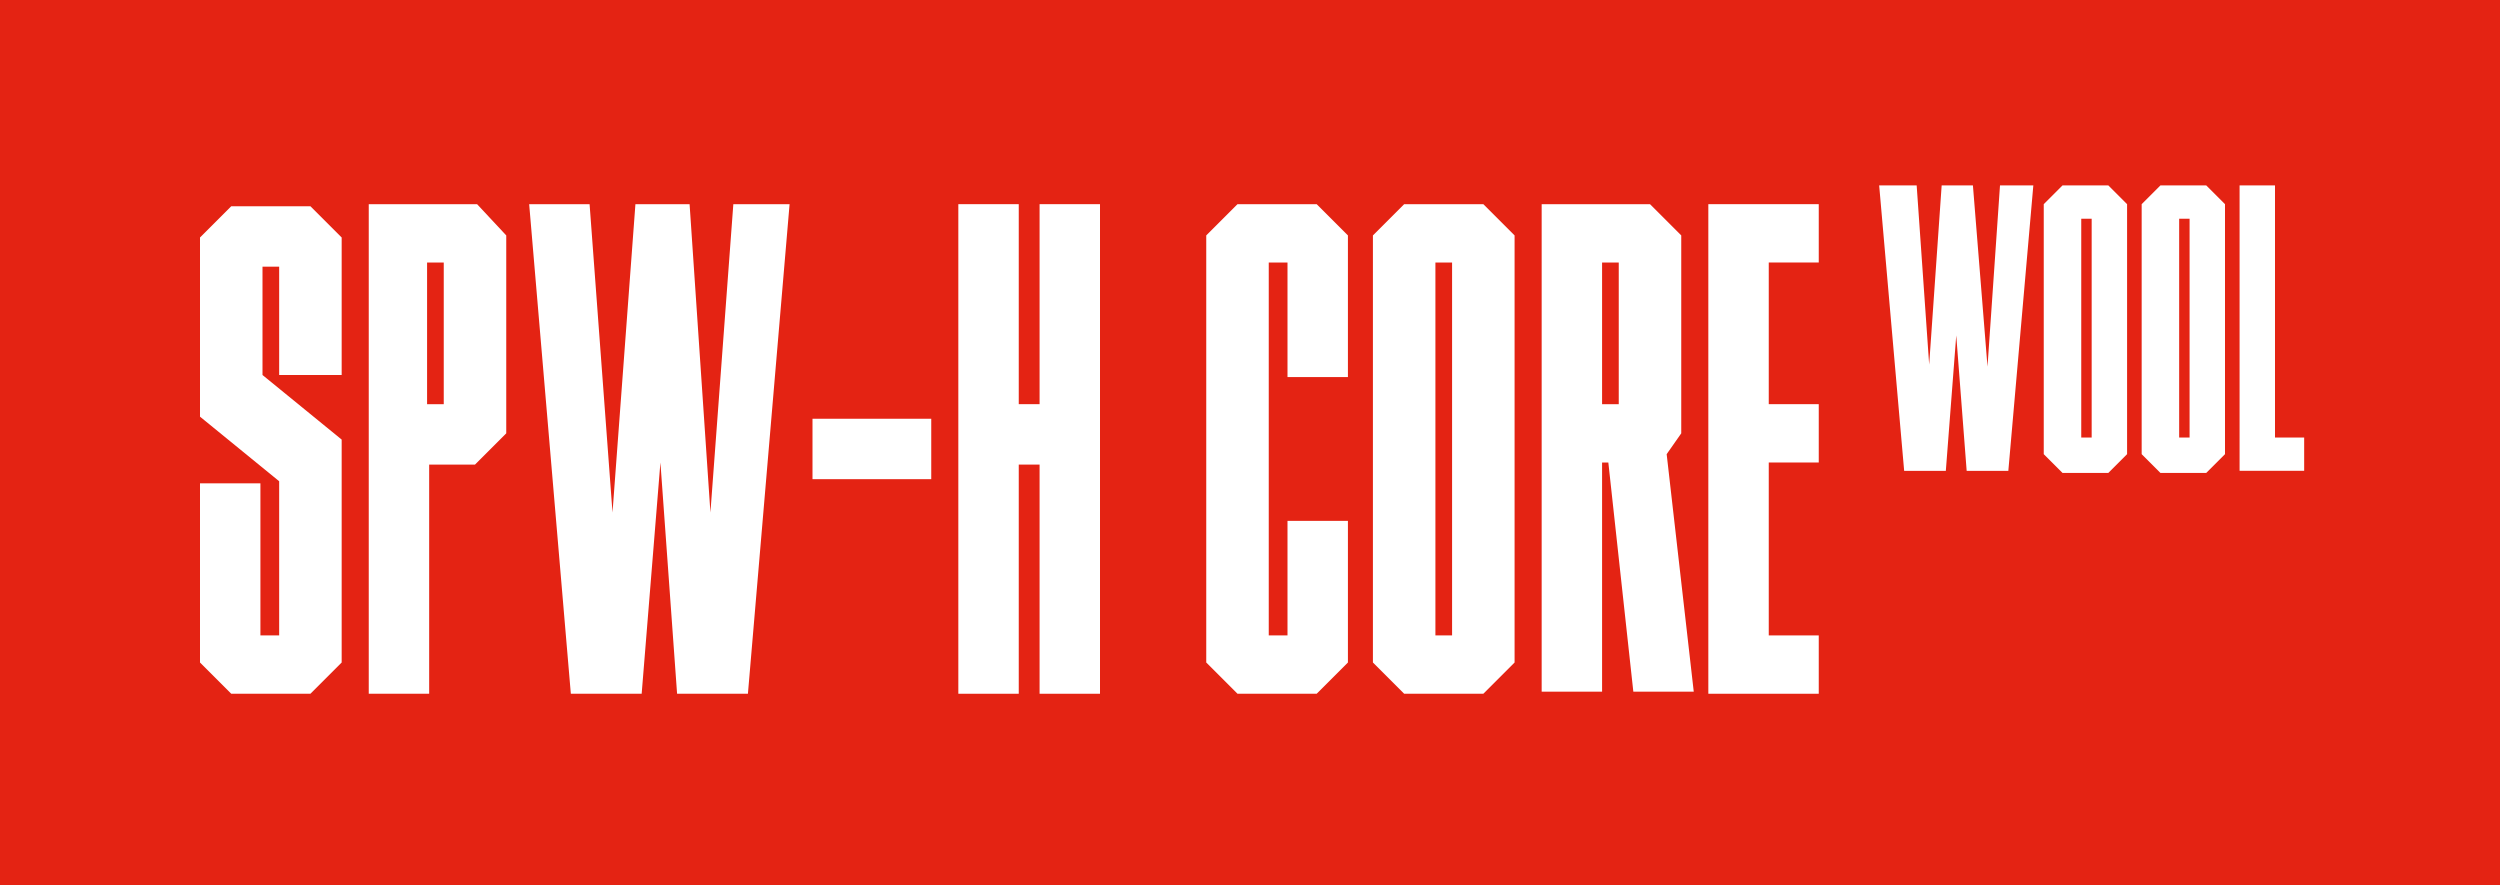 <?xml version="1.0" encoding="UTF-8"?>
<!-- Generator: Adobe Illustrator 26.4.1, SVG Export Plug-In . SVG Version: 6.00 Build 0)  -->
<svg xmlns="http://www.w3.org/2000/svg" xmlns:xlink="http://www.w3.org/1999/xlink" version="1.1" id="Layer_2_00000155858826887529337550000002170011877492835508_" x="0px" y="0px" viewBox="0 0 120 42.5" style="enable-background:new 0 0 120 42.5;" xml:space="preserve">
<style type="text/css">
	.st0{fill:#E42313;}
	.st1{enable-background:new    ;}
	.st2{fill:#FFFFFF;}
</style>
<g id="Layer_1-2">
	<g>
		<rect class="st0" width="120" height="42.5"></rect>
		<g class="st1">
			<path class="st2" d="M14.9,33.3h-3.8l-1.5-1.5v-8.6h2.9v7.3h0.9v-7.4l-3.8-3.1v-8.6l1.5-1.5h3.8l1.5,1.5v6.6h-3v-5.2h-0.8V18     l3.8,3.1v10.7L14.9,33.3z"></path>
			<path class="st2" d="M24.3,11.3v9.5l-1.5,1.5h-2.2v11h-2.9V9.8h5.2L24.3,11.3z M21.3,12.6h-0.8v6.8h0.8V12.6z"></path>
			<path class="st2" d="M34.1,24.6l1.1-14.8h2.7l-2,23.5h-3.4l-0.8-11.1l-0.9,11.1h-3.4l-2-23.5h2.9l1.1,14.8l1.1-14.8h2.6     L34.1,24.6z"></path>
			<path class="st2" d="M39,20.1h5.7V23H39V20.1z"></path>
			<path class="st2" d="M52.8,9.8v23.5h-2.9v-11h-1v11H46V9.8h2.9v9.6h1V9.8H52.8z"></path>
			<path class="st2" d="M57.9,31.8V11.3l1.5-1.5h3.8l1.5,1.5v6.8h-2.9v-5.5h-0.9v17.9h0.9v-5.5h2.9v6.8l-1.5,1.5h-3.8L57.9,31.8z"></path>
			<path class="st2" d="M72.7,11.3v20.5l-1.5,1.5h-3.8l-1.5-1.5V11.3l1.5-1.5h3.8L72.7,11.3z M69.7,12.6h-0.8v17.9h0.8V12.6z"></path>
			<path class="st2" d="M80,21.8l1.3,11.4h-2.9l-1.2-11h-0.3v11h-2.9V9.8h5.2l1.5,1.5v9.5L80,21.8z M77.7,12.6h-0.8v6.8h0.8V12.6z"></path>
			<path class="st2" d="M87.3,9.8v2.8h-2.4v6.8h2.4v2.8h-2.4v8.3h2.4v2.8h-5.3V9.8H87.3z"></path>
		</g>
		<g class="st1">
			<path class="st2" d="M95.4,17.6L96,8.9h1.6l-1.2,13.7h-2l-0.5-6.5l-0.5,6.5h-2L90.2,8.9H92l0.6,8.6l0.6-8.6h1.5L95.4,17.6z"></path>
			<path class="st2" d="M102.1,9.8v12l-0.9,0.9H99l-0.9-0.9v-12L99,8.9h2.2L102.1,9.8z M100.4,10.5h-0.5V21h0.5V10.5z"></path>
			<path class="st2" d="M106.8,9.8v12l-0.9,0.9h-2.2l-0.9-0.9v-12l0.9-0.9h2.2L106.8,9.8z M105.1,10.5h-0.5V21h0.5V10.5z"></path>
			<path class="st2" d="M110.6,21v1.6h-3.1V8.9h1.7V21H110.6z"></path>
		</g>
	</g>
</g>
</svg>

